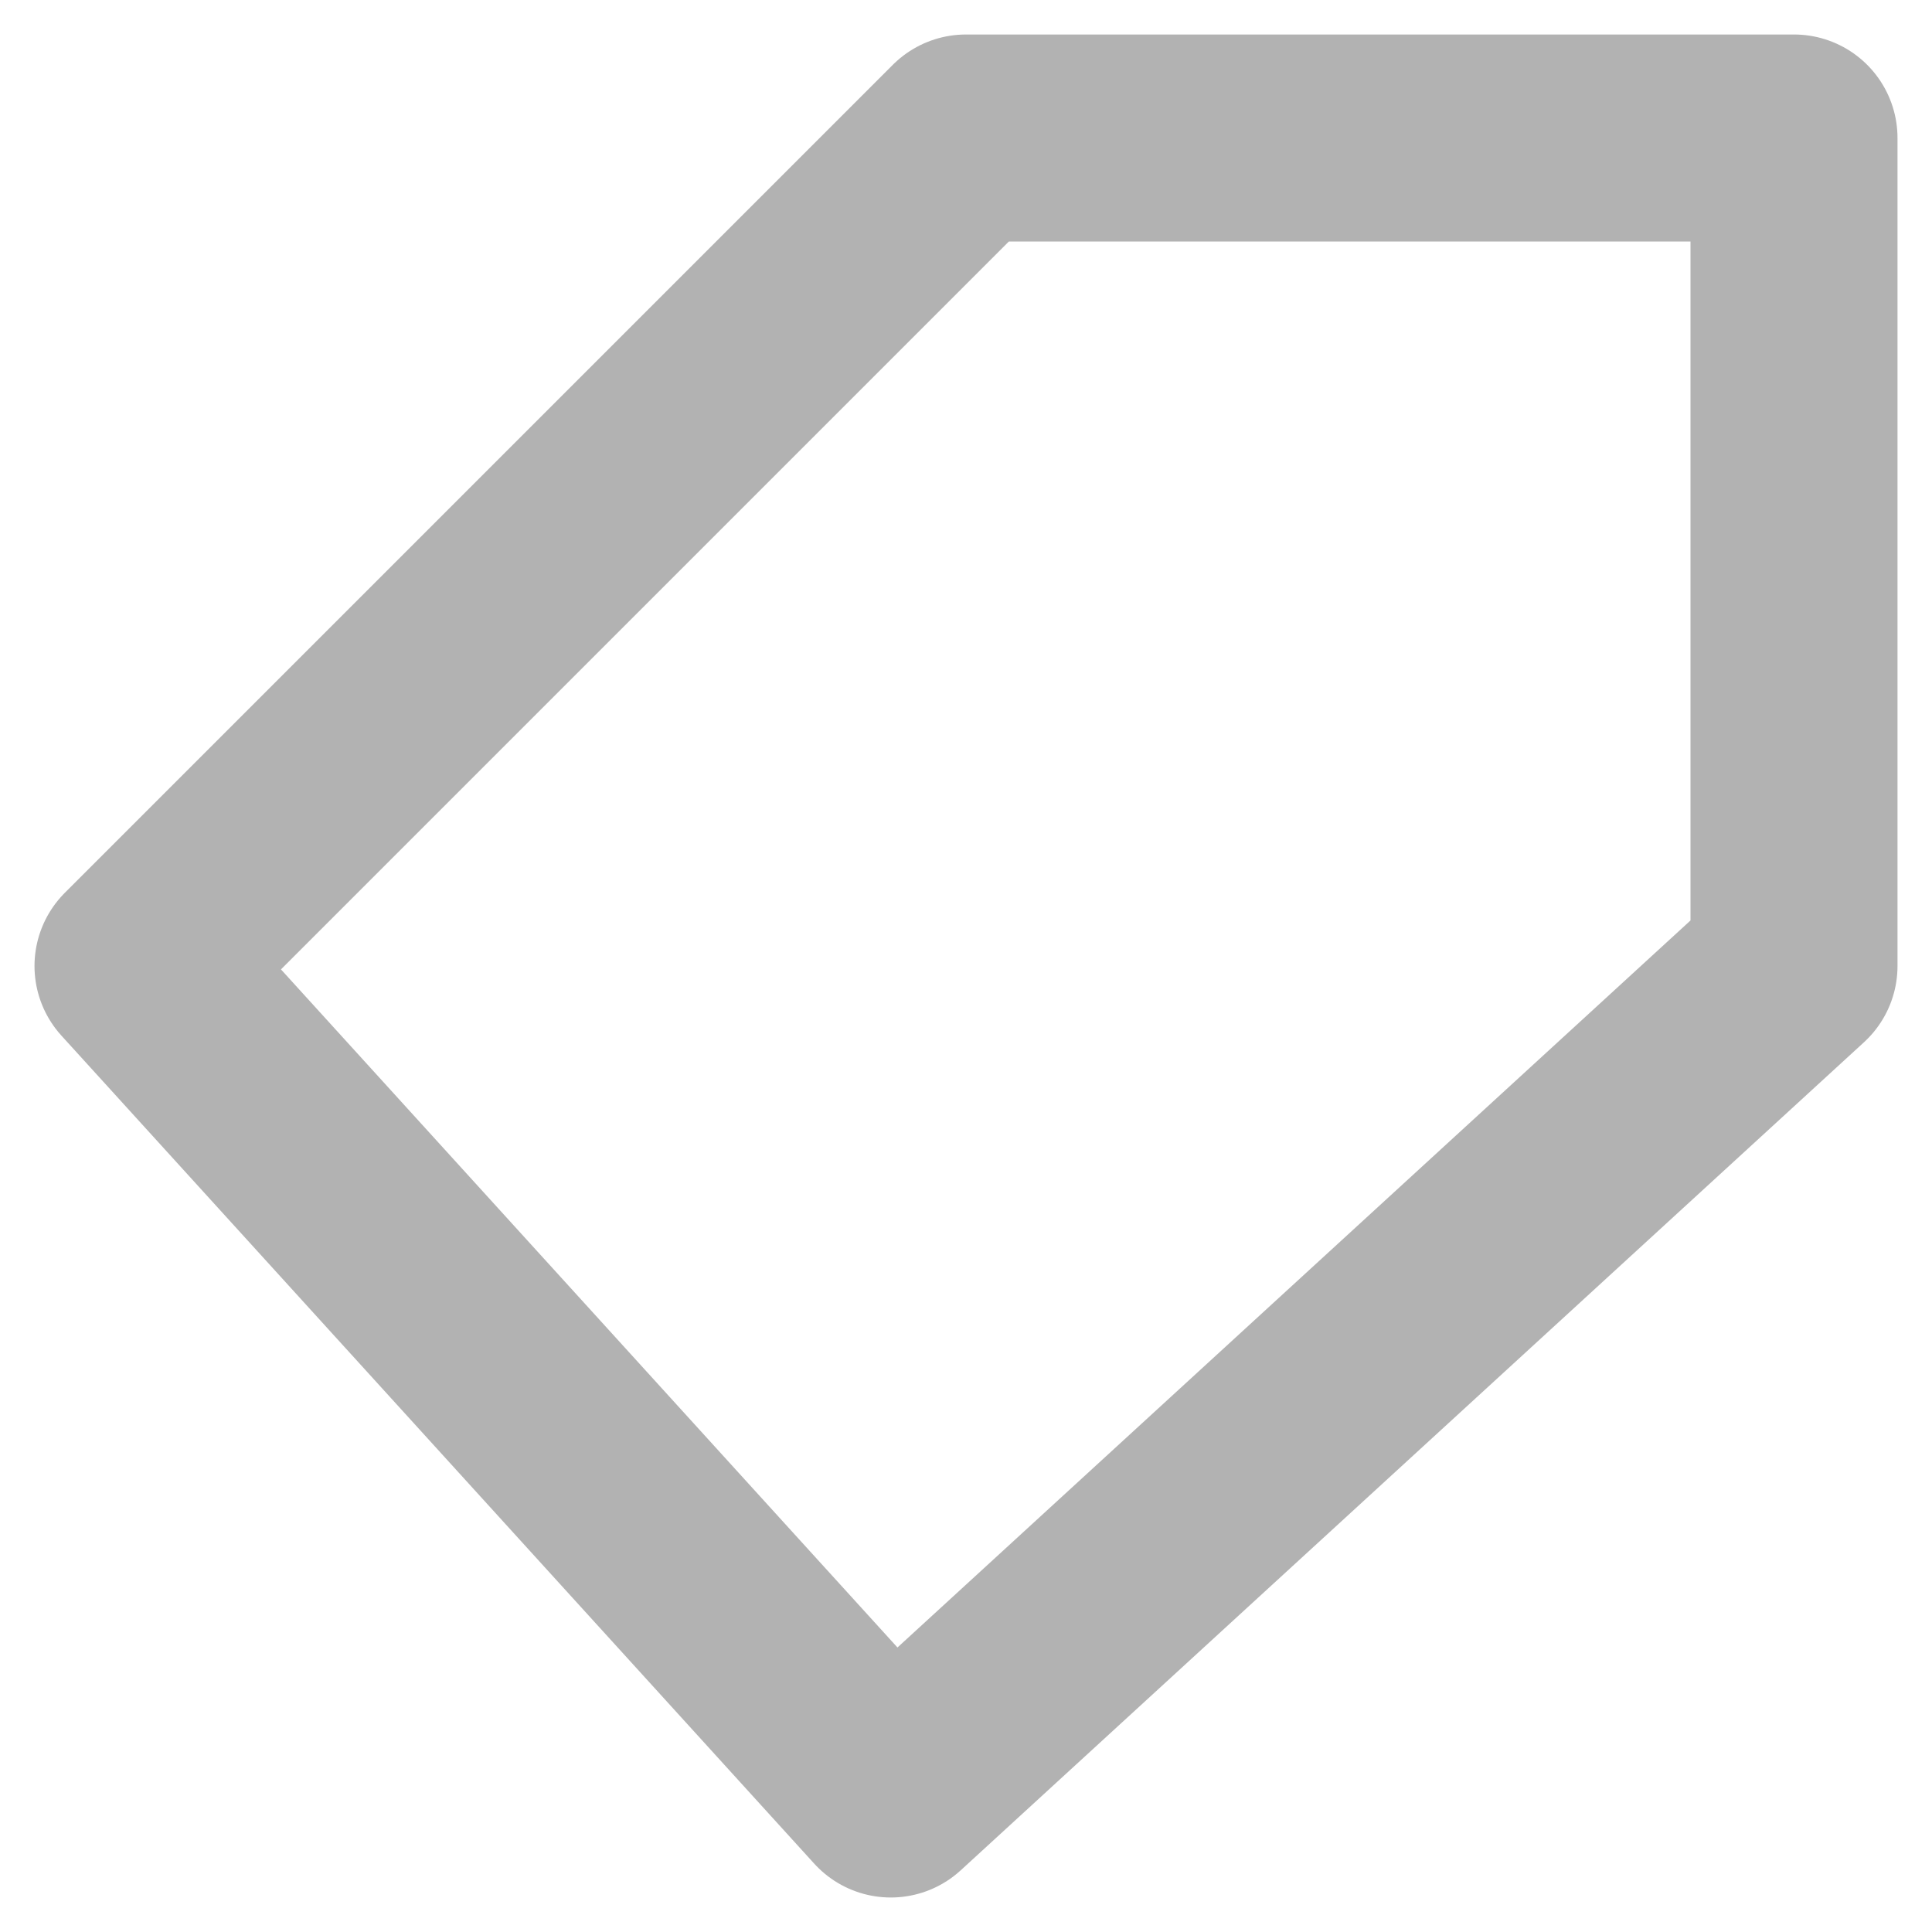 <svg width="14" height="14" viewBox="0 0 14 14" fill="none" xmlns="http://www.w3.org/2000/svg">
<path d="M6.455 13L1 7L7 1L13 1V7L6.455 13Z" stroke="#B2B2B2" stroke-width="1.5" stroke-linecap="round" stroke-linejoin="round"/>
</svg>
